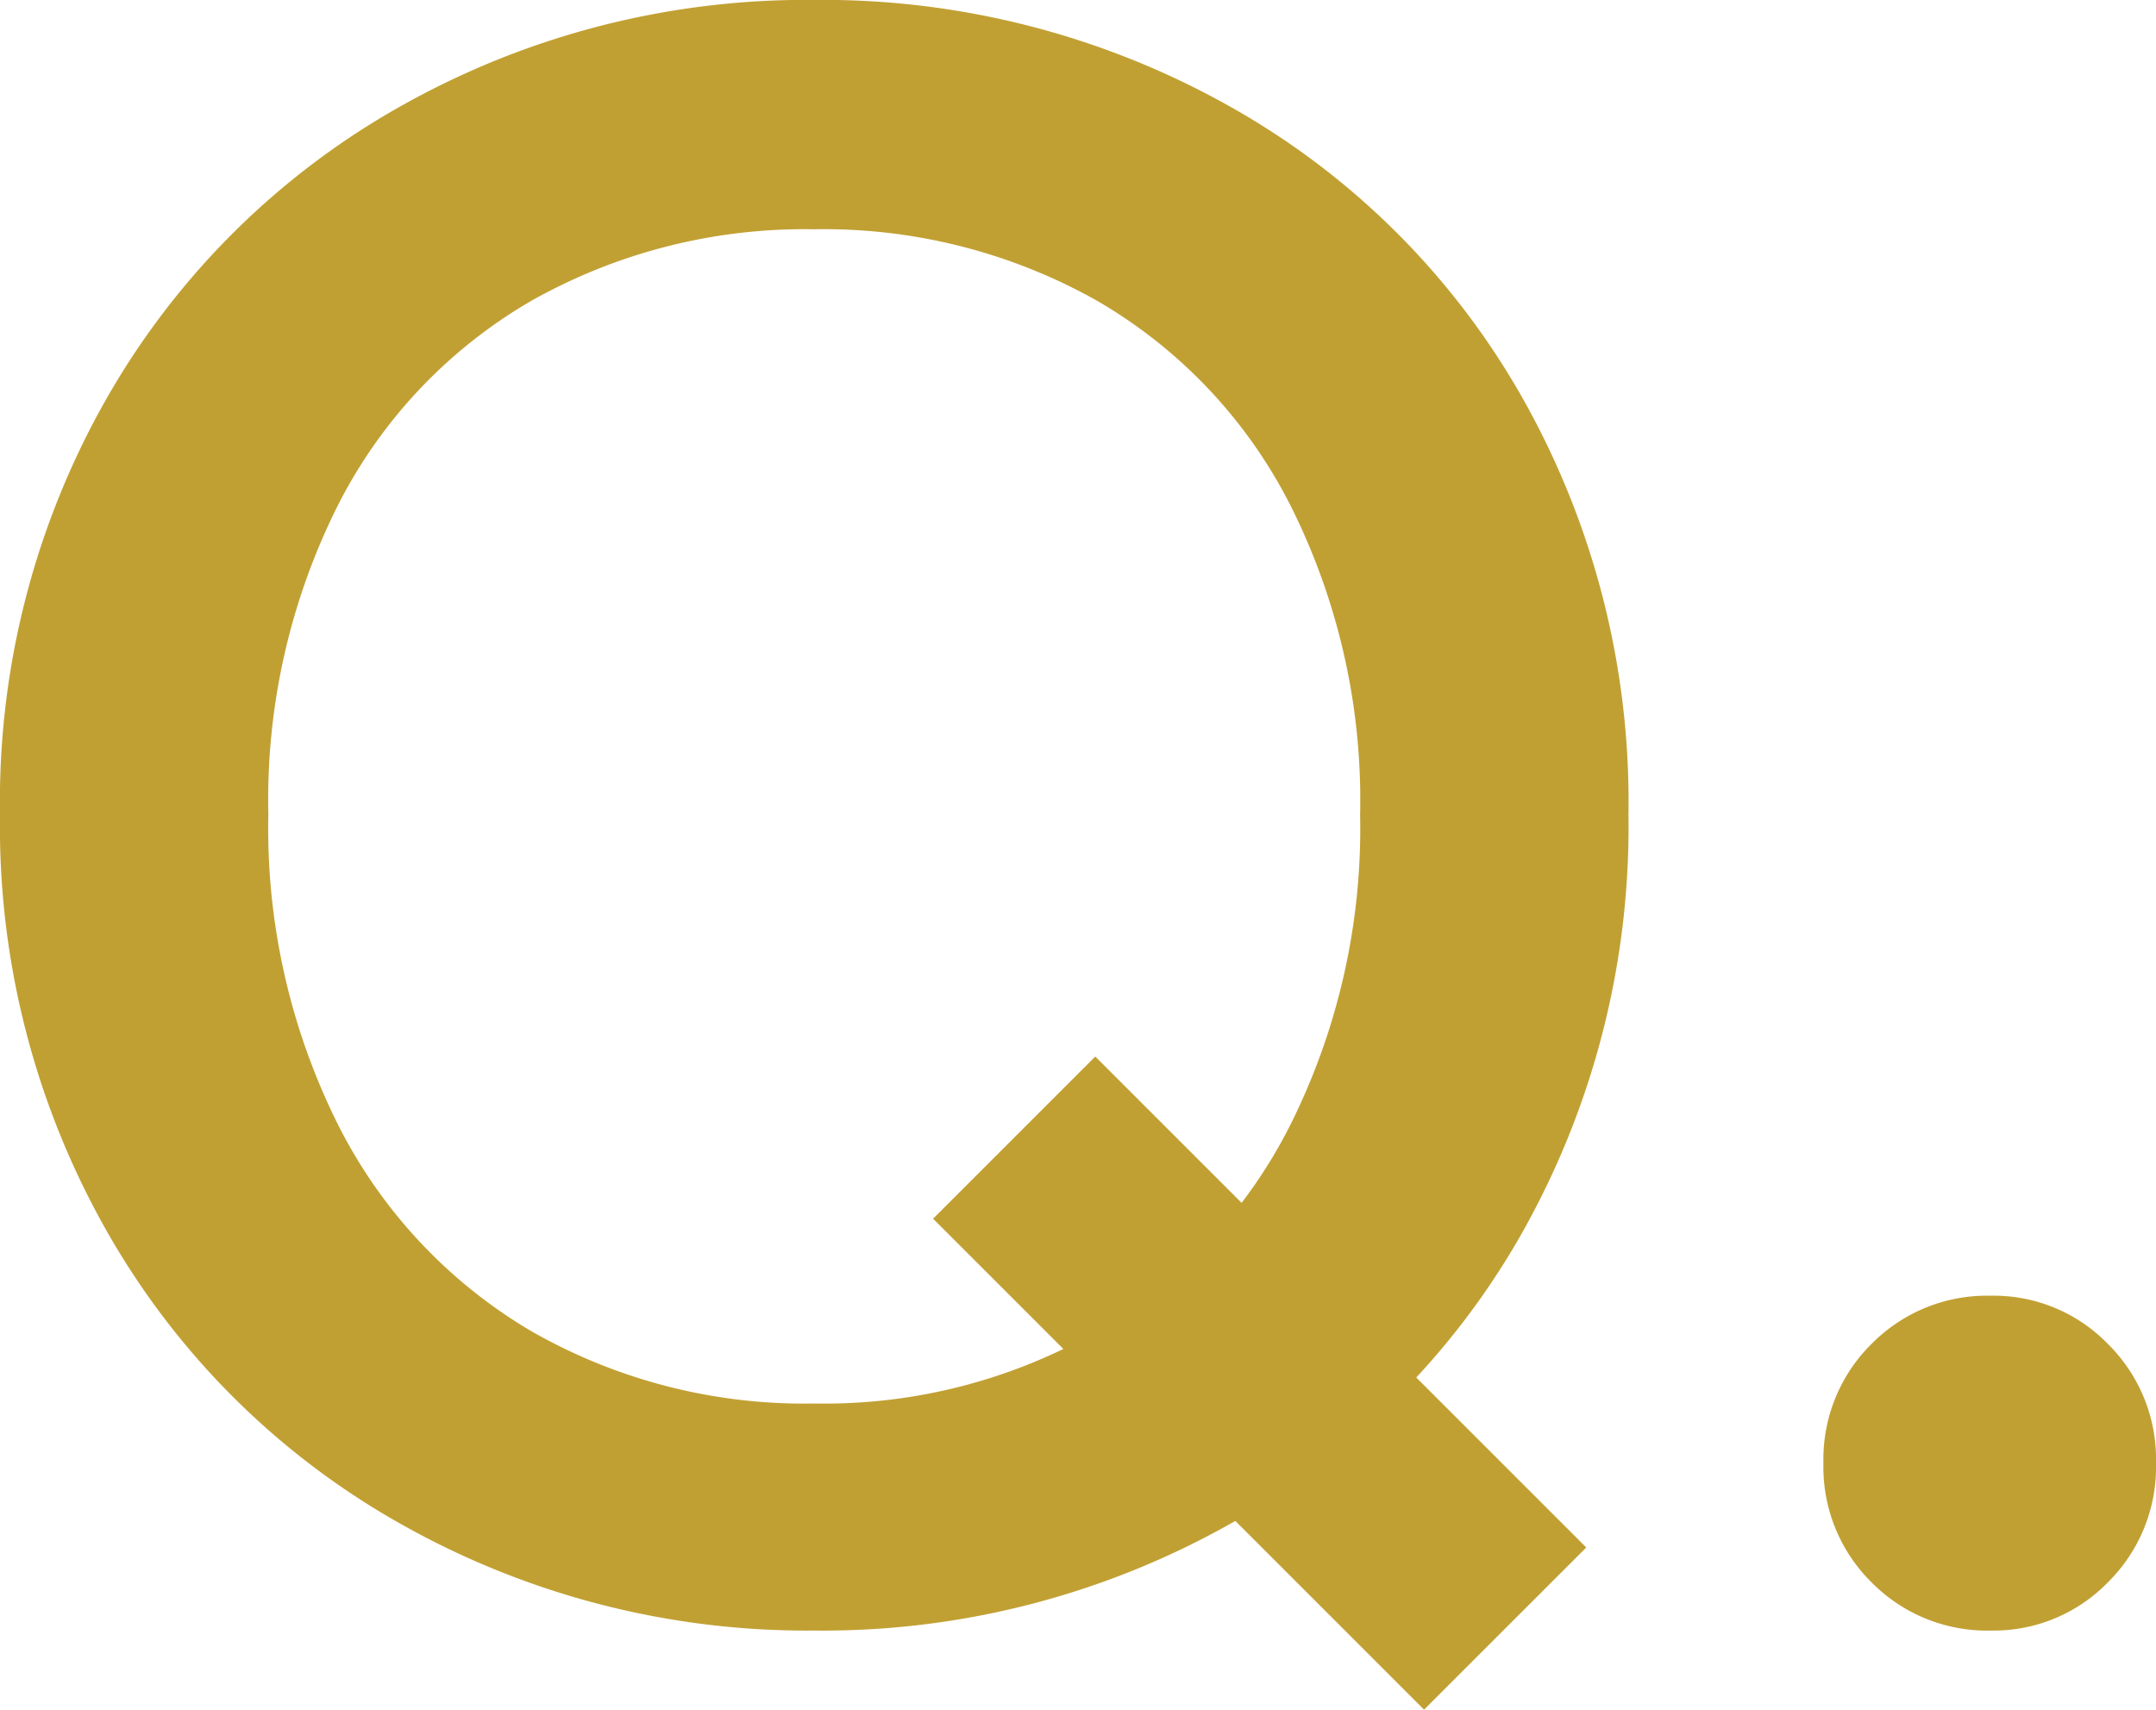 <svg xmlns="http://www.w3.org/2000/svg" width="28.2" height="22.365" viewBox="0 0 28.2 22.365">
  <g id="グループ_93545" data-name="グループ 93545" transform="translate(-241.735 -11394.88)">
    <g id="グループ_93545-2" data-name="グループ 93545">
      <path id="パス_76037" data-name="パス 76037" d="M-3.615.21A10.8,10.8,0,0,1-8.97-1.155a10.114,10.114,0,0,1-3.87-3.81,10.729,10.729,0,0,1-1.425-5.505,10.649,10.649,0,0,1,1.425-5.49,10.146,10.146,0,0,1,3.87-3.8A10.8,10.8,0,0,1-3.615-21.12,10.859,10.859,0,0,1,1.77-19.755a10.038,10.038,0,0,1,3.855,3.8,10.737,10.737,0,0,1,1.41,5.49,10.818,10.818,0,0,1-1.41,5.505A10.007,10.007,0,0,1,1.77-1.155,10.859,10.859,0,0,1-3.615.21Zm0-2.97A7.187,7.187,0,0,0,.075-3.7,6.551,6.551,0,0,0,2.61-6.4a8.669,8.669,0,0,0,.915-4.065,8.579,8.579,0,0,0-.915-4.05A6.473,6.473,0,0,0,.075-17.19a7.278,7.278,0,0,0-3.69-.93,7.278,7.278,0,0,0-3.69.93A6.473,6.473,0,0,0-9.84-14.52a8.579,8.579,0,0,0-.915,4.05A8.669,8.669,0,0,0-9.84-6.4,6.551,6.551,0,0,0-7.305-3.7,7.187,7.187,0,0,0-3.615-2.76ZM11.775.21a2.119,2.119,0,0,1-1.56-.63,2.119,2.119,0,0,1-.63-1.56,2.119,2.119,0,0,1,.63-1.56,2.119,2.119,0,0,1,1.56-.63,2.083,2.083,0,0,1,1.53.63,2.119,2.119,0,0,1,.63,1.56,2.119,2.119,0,0,1-.63,1.56A2.083,2.083,0,0,1,11.775.21Z" transform="translate(256 11415.999)" fill="#c1a033"/>
      <path id="パス_18344" data-name="パス 18344" d="M5433.393,11391.021l6.422,6.422" transform="translate(-5178.393 18.74)" fill="none" stroke="#c1a033" stroke-width="3"/>
    </g>
  </g>
</svg>
